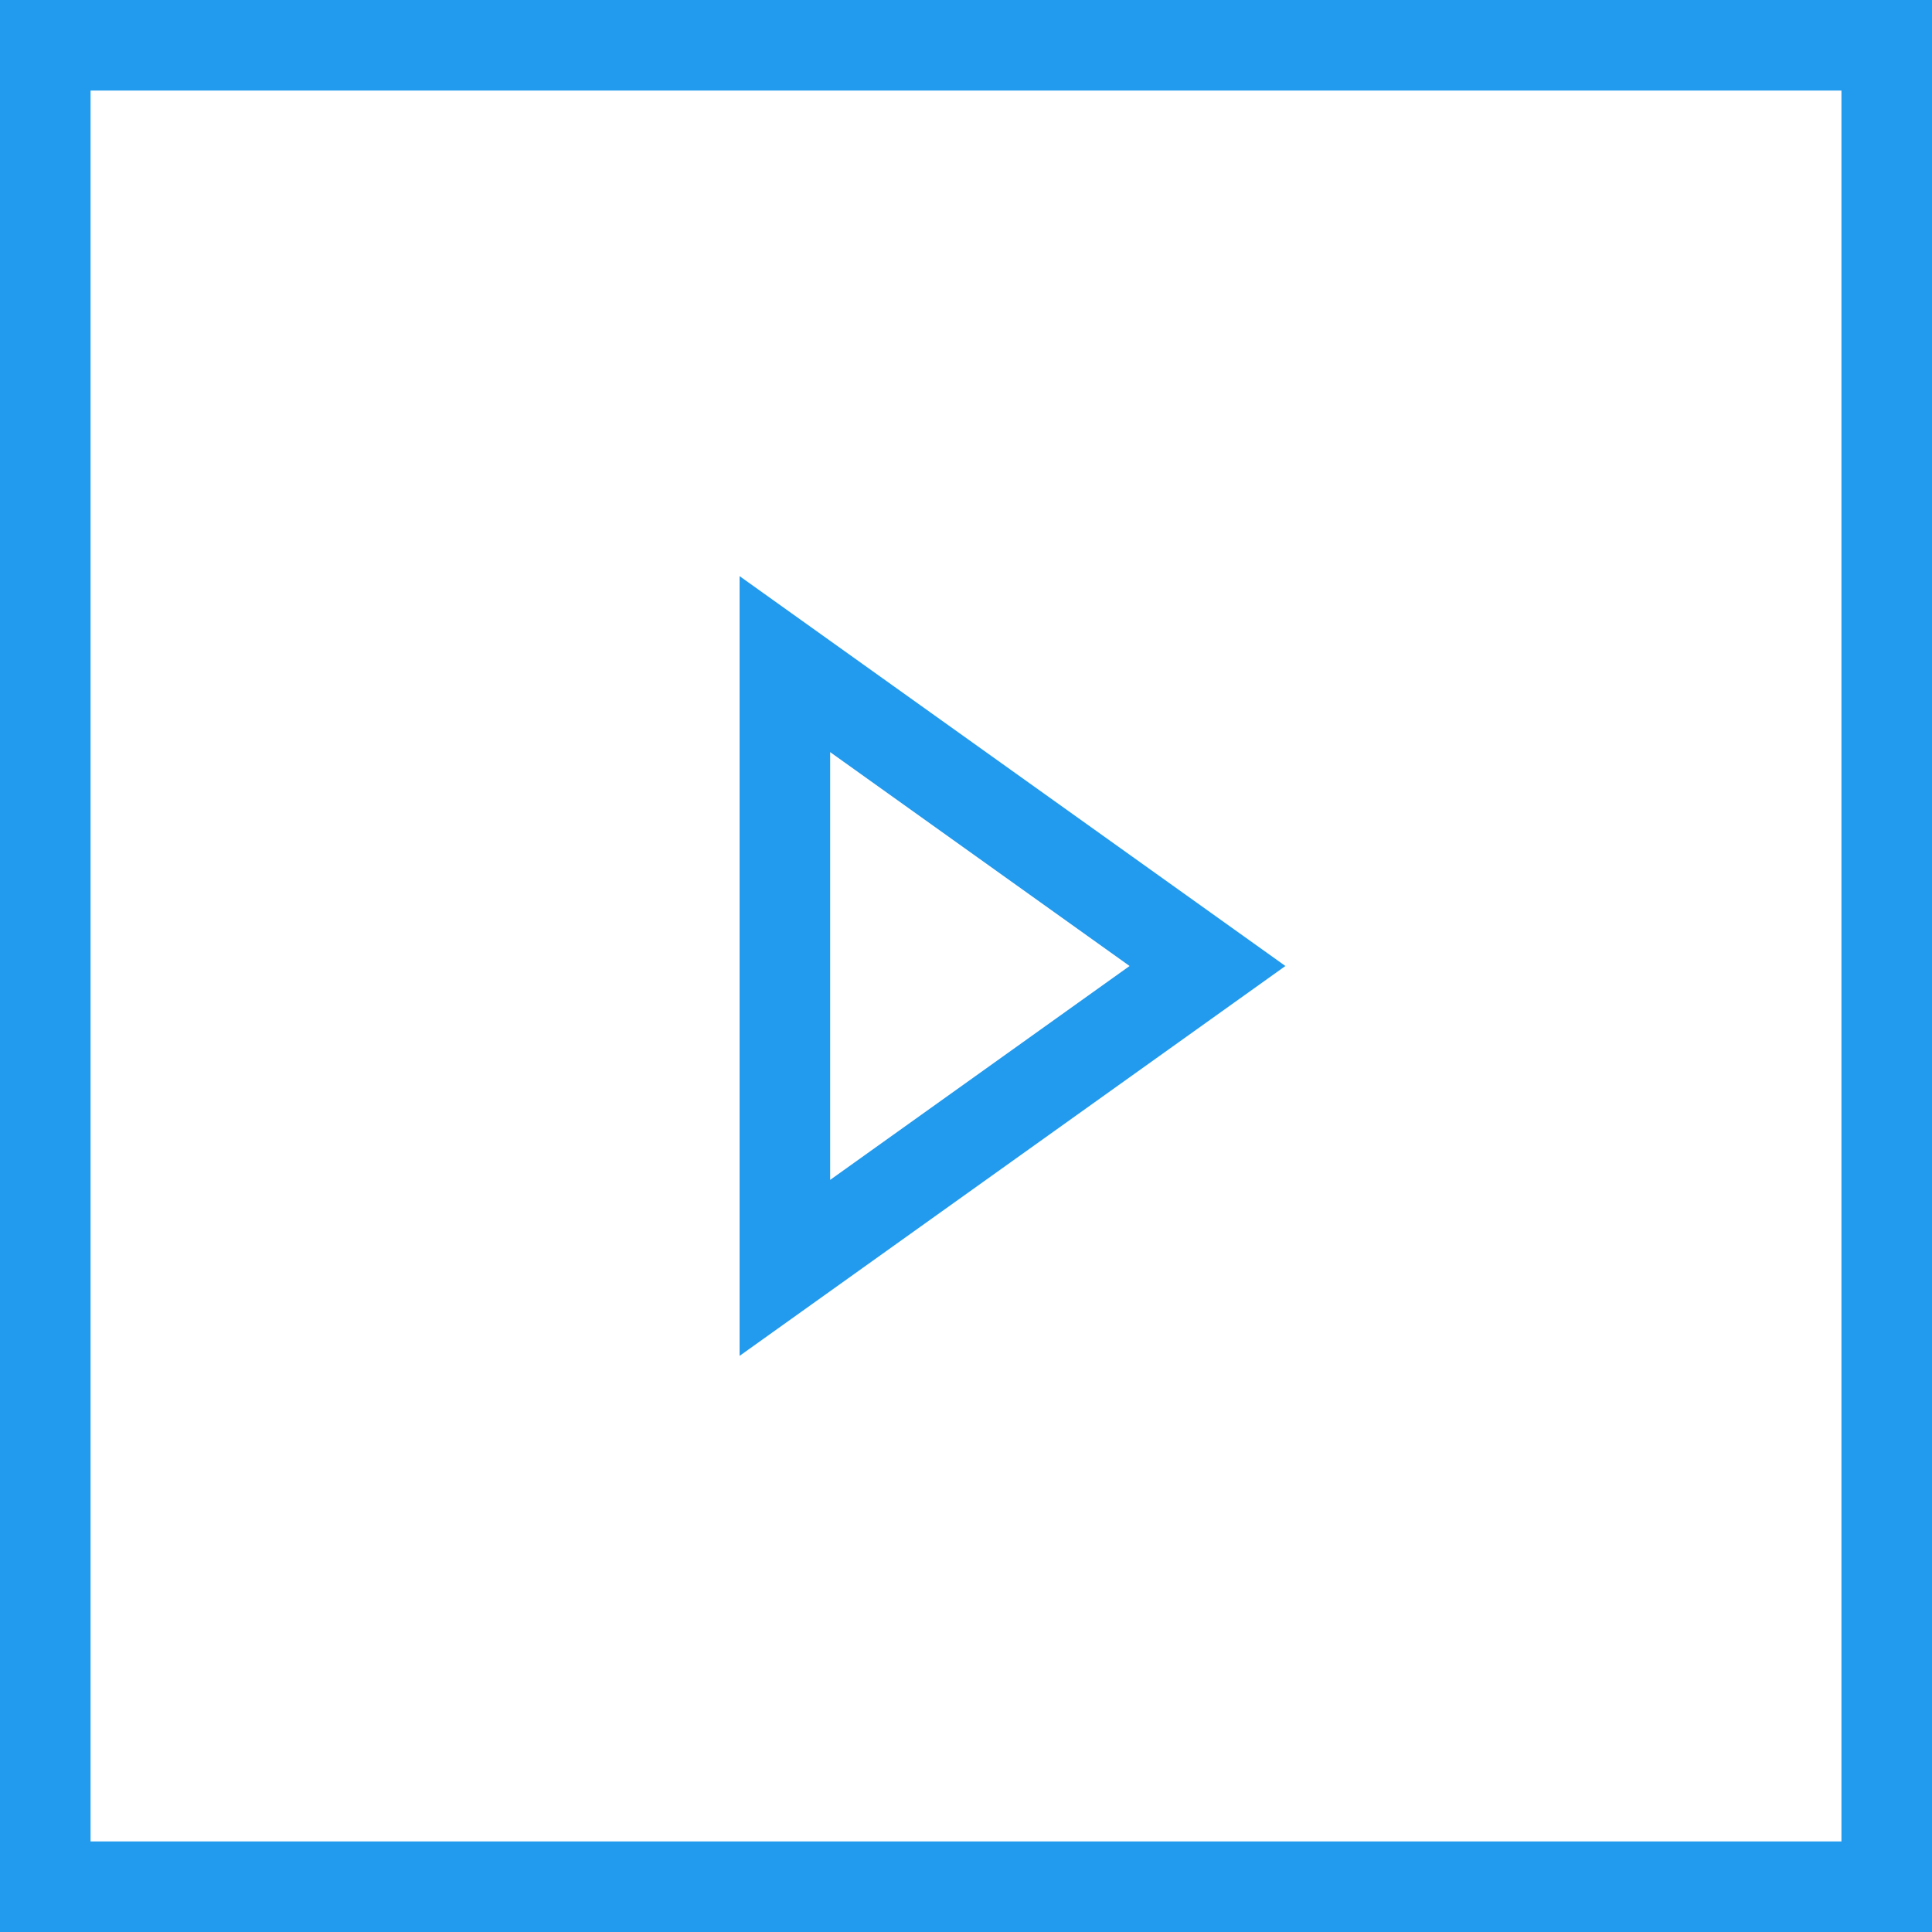 <svg width="32" height="32" fill="none" xmlns="http://www.w3.org/2000/svg"><path d="M13 21V11l7 5-7 5z" stroke="#229AED" stroke-width="1.5"/><path stroke="#229AED" stroke-width="1.5" d="M.75.75h30.5v30.5H.75z"/></svg>